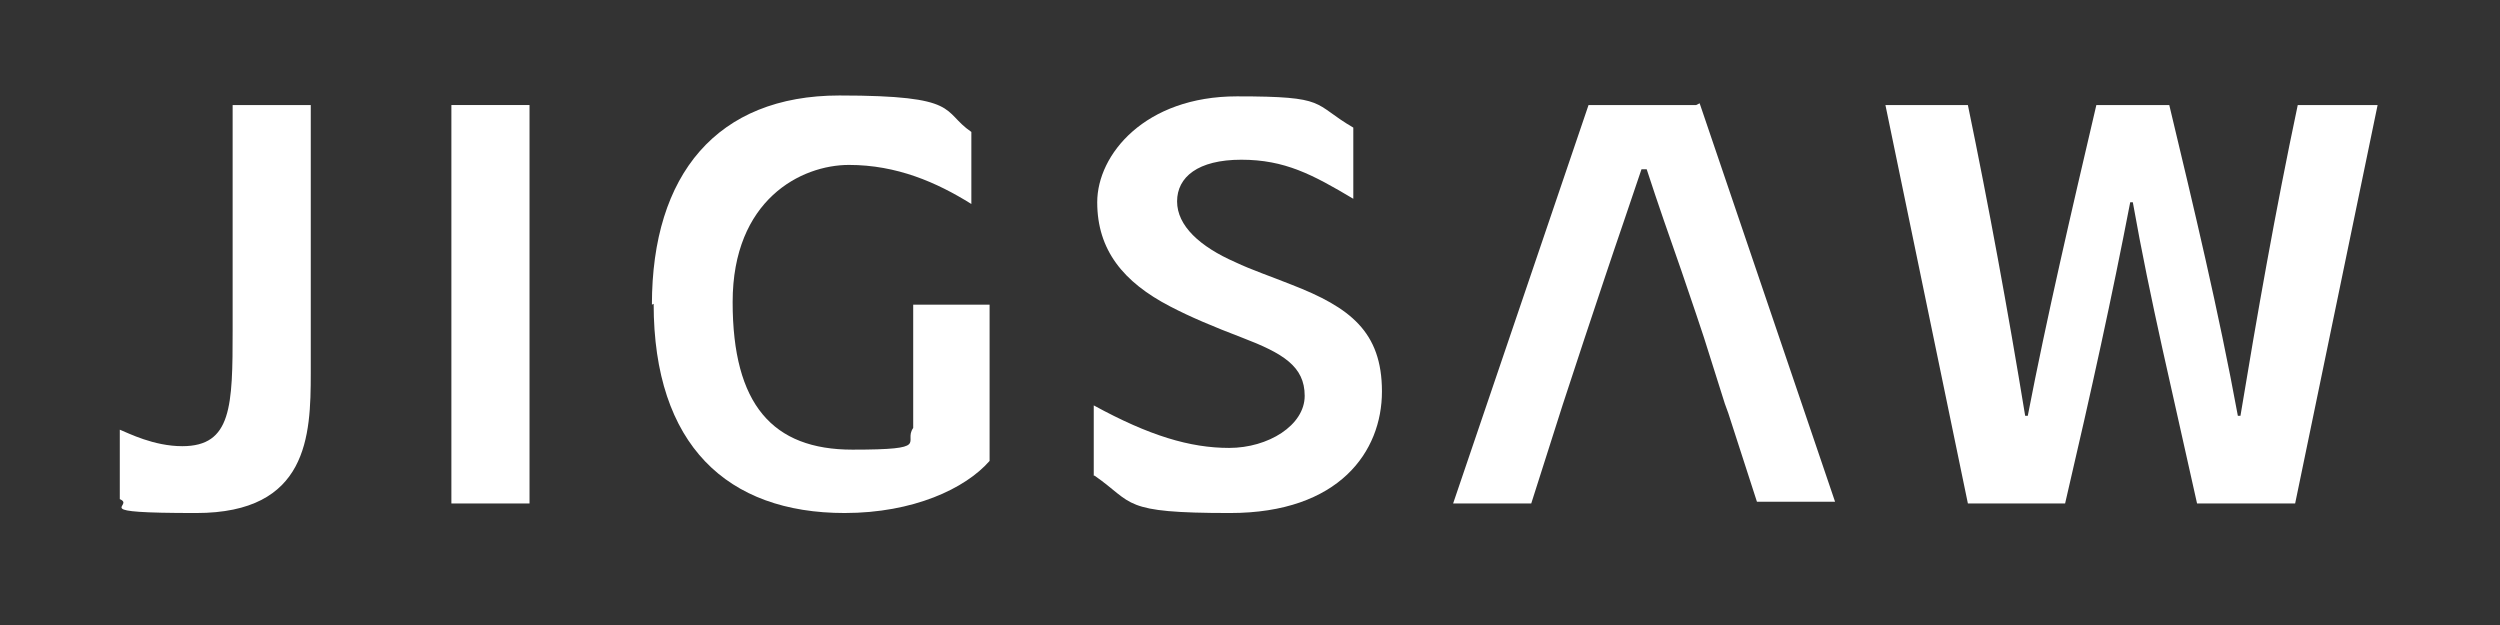 <?xml version="1.0" encoding="UTF-8"?> <svg xmlns="http://www.w3.org/2000/svg" xmlns:i="http://ns.adobe.com/AdobeIllustrator/10.0/" id="Layer_1" version="1.1" viewBox="0 0 288 72"><rect x="0" y="0" width="288" height="72" fill="#333333" stroke="none"/><defs><style> .st0 { fill: #fff; } </style></defs><path class="st0" d="M13.8,57.5v-8c1,.4,3.9,1.9,7.2,1.9,5.7,0,5.8-4.6,5.8-13.4V12.1h9v30.9c0,7.2-.3,16.1-13.2,16.1s-6.9-.8-8.8-1.6Z"></path><path class="st0" d="M52,12.1h9v45.9h-9V12.1Z"></path><path class="st0" d="M75.1,35.1c0-15,7.5-24.1,21.6-24.1s11.7,1.8,15.2,4.2v8.3c-4-2.5-8.6-4.5-14.1-4.5s-13.4,4-13.4,15.8,4.6,17,13.8,17,5.8-.8,7-2.5v-14.2h8.8v18c-2.8,3.2-8.8,6-16.7,6-13.5,0-22-7.8-22-24.1Z"></path><path class="st0" d="M126,54.8v-8.1c6.4,3.5,11.1,4.9,15.6,4.9s8.7-2.6,8.7-6-2.5-4.9-7.2-6.7c-3.4-1.3-6-2.4-8.3-3.6-5.4-2.8-8.4-6.5-8.4-12s5.5-12.2,16.1-12.2,8.6.8,13.4,3.6v8.2c-4.7-2.8-7.9-4.5-12.9-4.5s-7.4,2-7.4,4.8,2.6,5.2,6.7,7c1.9.9,4,1.6,6.5,2.6,6.7,2.6,10.4,5.4,10.4,12.3s-4.9,14-17.5,14-11-1.1-15.6-4.3Z"></path><path class="st0" d="M217.5,12.1h9.2c2.4,11.6,4.6,23.6,6.6,35.8h.3c2.2-11.4,5-23.4,7.9-35.8h8.4c2.8,11.7,5.7,23.8,7.9,35.8h.3c1.9-11.5,4-23.5,6.6-35.8h9.2l-9.5,45.9h-11.3c-2.8-12.7-5.4-23.4-7.4-34.7h-.3c-2.1,10.9-4.4,21.4-7.5,34.7h-11.2l-9.5-45.9Z"></path><path class="st0" d="M195.4,12.1h-12.4l-15.6,45.9h9l3.6-11.3h0l2.5-7.6h0c.8-2.4,1.6-4.8,2.4-7.2,1.5-4.5,2.7-7.9,4.2-12.4h.6c1.3,4,2.6,7.7,4,11.7l1.7,5h0s.9,2.7.9,2.7h0l2.4,7.6h0l.4,1.1h0s3.3,10.2,3.3,10.2h9l-15.6-45.9Z"></path></svg> 